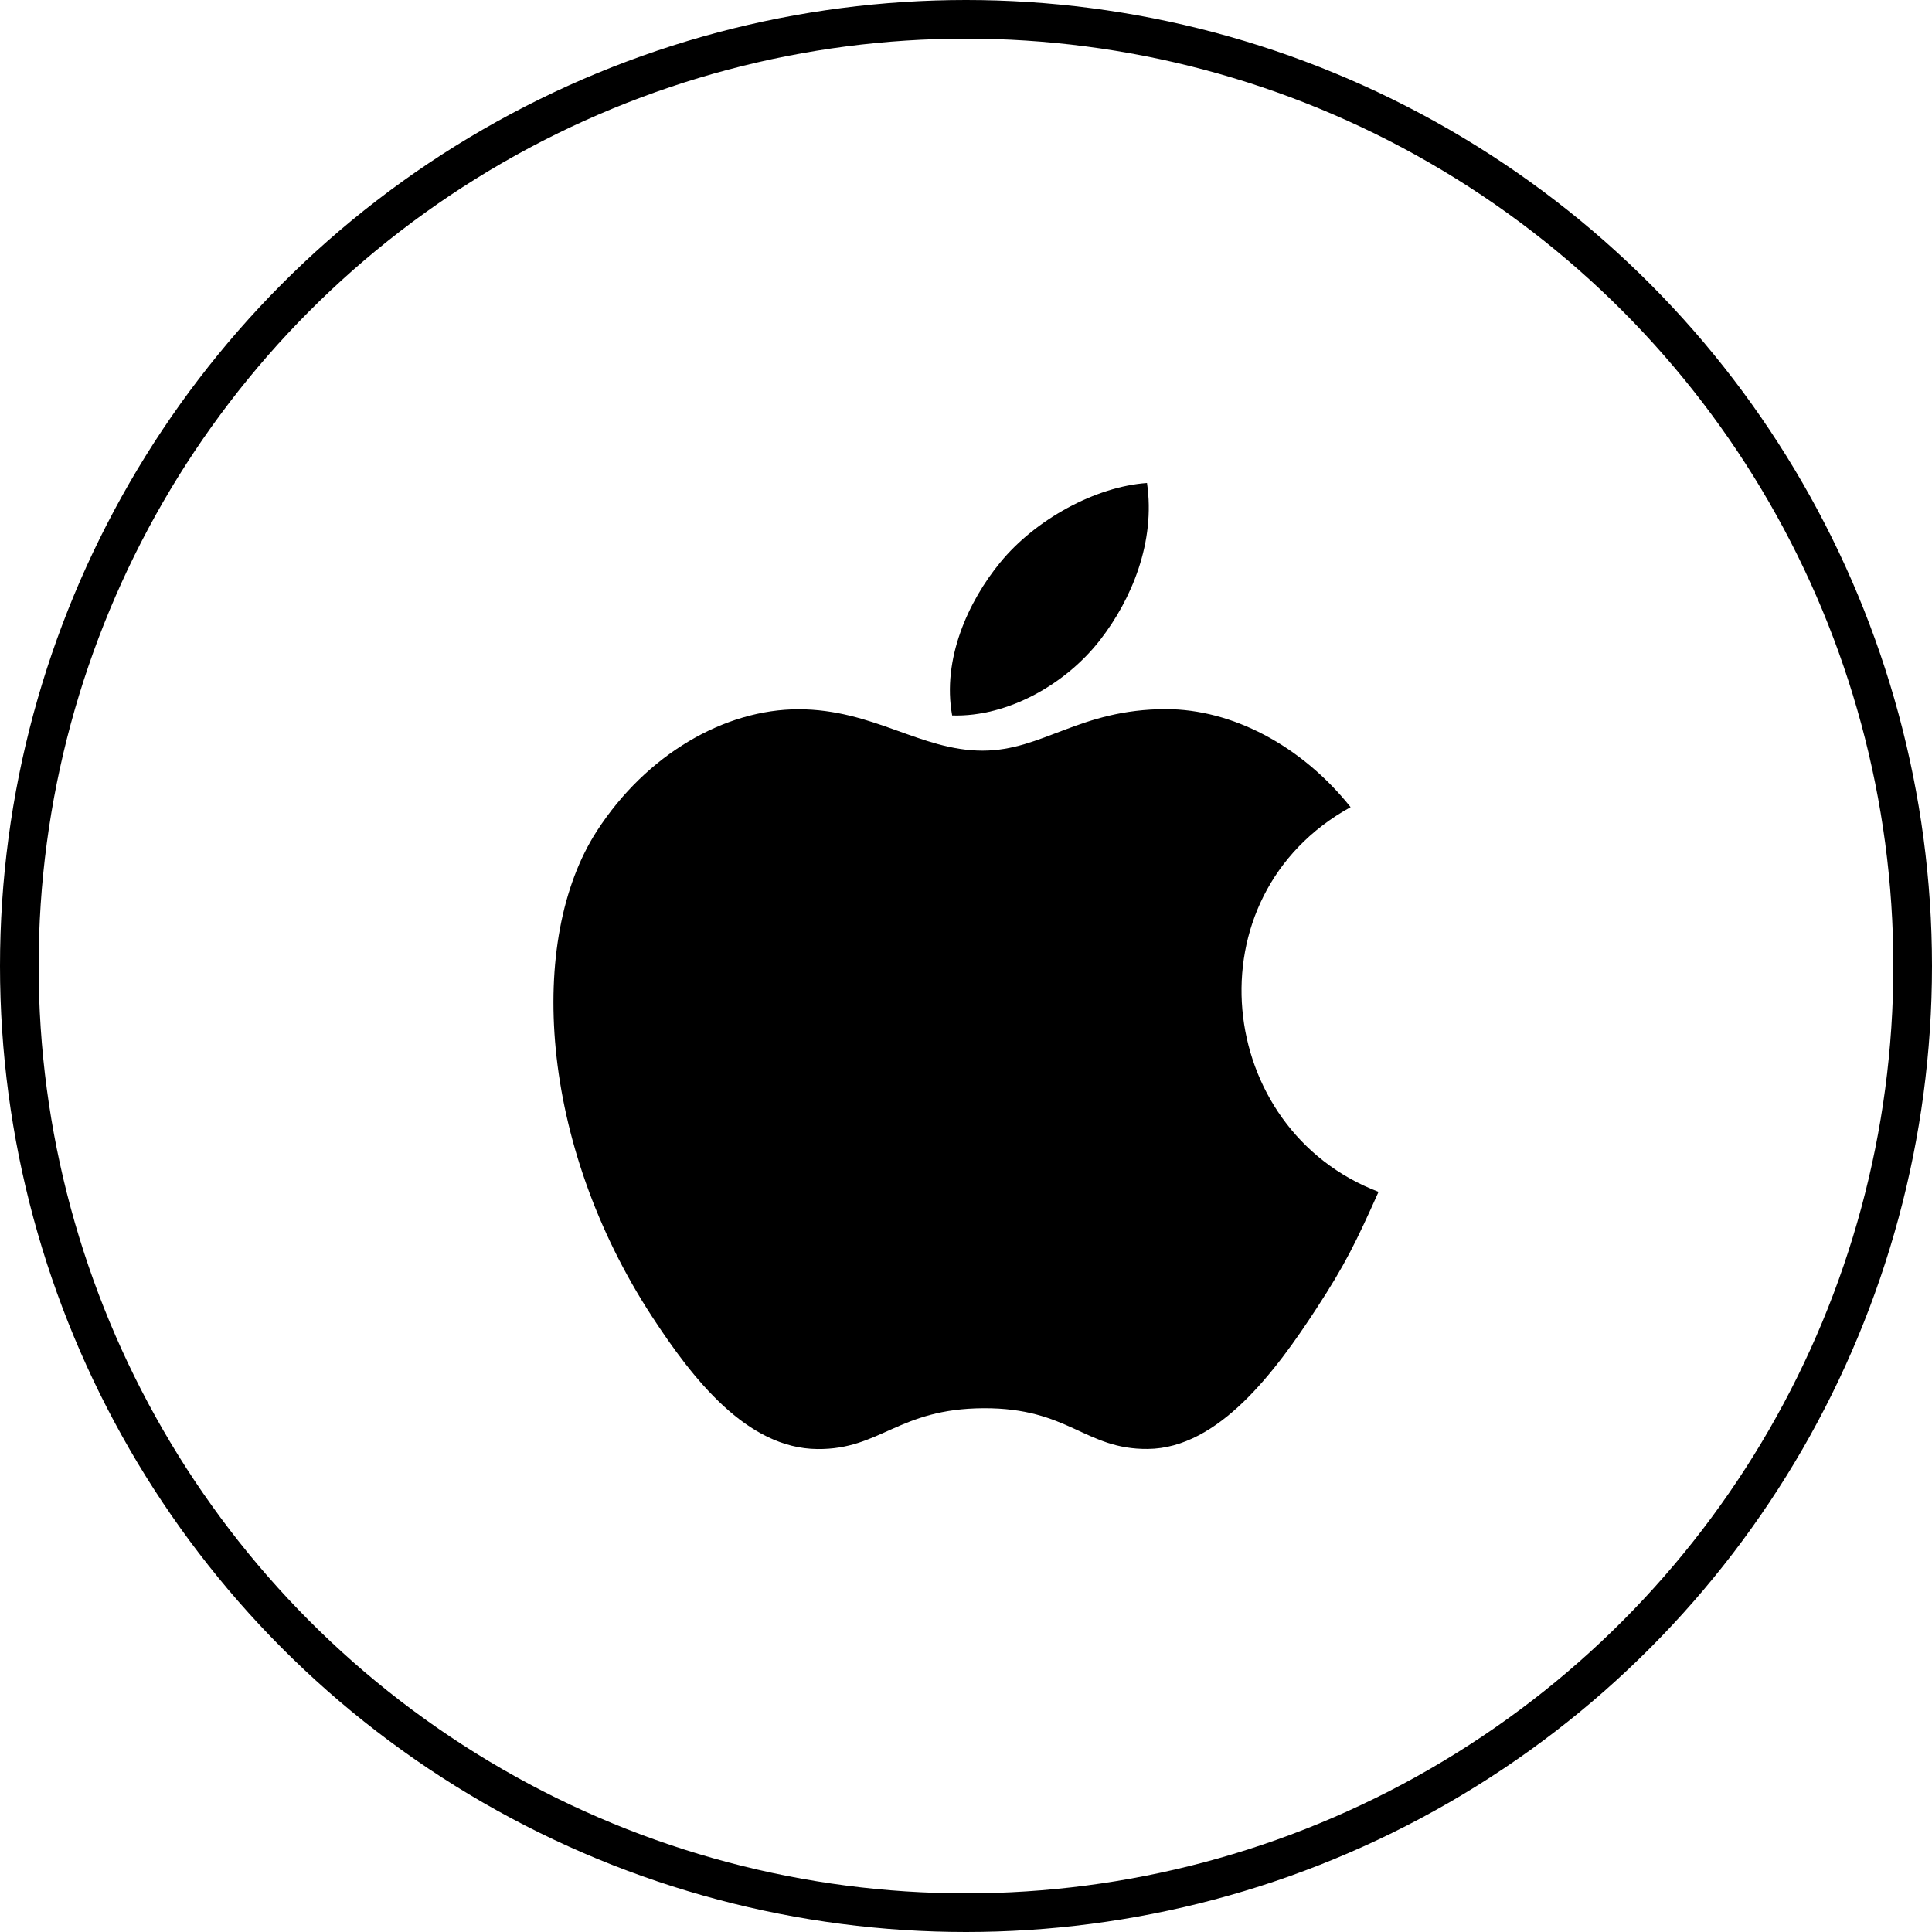 <svg width="60" height="60" viewBox="0 0 60 60" fill="none" xmlns="http://www.w3.org/2000/svg">
<circle cx="30" cy="30" r="29.4" stroke="black" stroke-width="1.2"/>
<path d="M35.621 15C34.021 15.111 32.152 16.134 31.062 17.468C30.069 18.677 29.251 20.473 29.57 22.219C31.317 22.273 33.123 21.225 34.169 19.869C35.148 18.608 35.889 16.823 35.621 15Z" fill="black"/>
<path d="M41.944 25.067C40.408 23.141 38.25 22.023 36.212 22.023C33.522 22.023 32.384 23.312 30.514 23.312C28.587 23.312 27.122 22.027 24.796 22.027C22.51 22.027 20.076 23.424 18.533 25.813C16.364 29.177 16.735 35.501 20.25 40.888C21.509 42.815 23.189 44.983 25.386 45.001C27.342 45.02 27.893 43.747 30.542 43.734C33.192 43.719 33.694 45.018 35.646 44.998C37.845 44.981 39.617 42.579 40.875 40.651C41.777 39.27 42.113 38.574 42.812 37.014C37.725 35.077 36.91 27.843 41.944 25.067Z" fill="black"/>
</svg>
